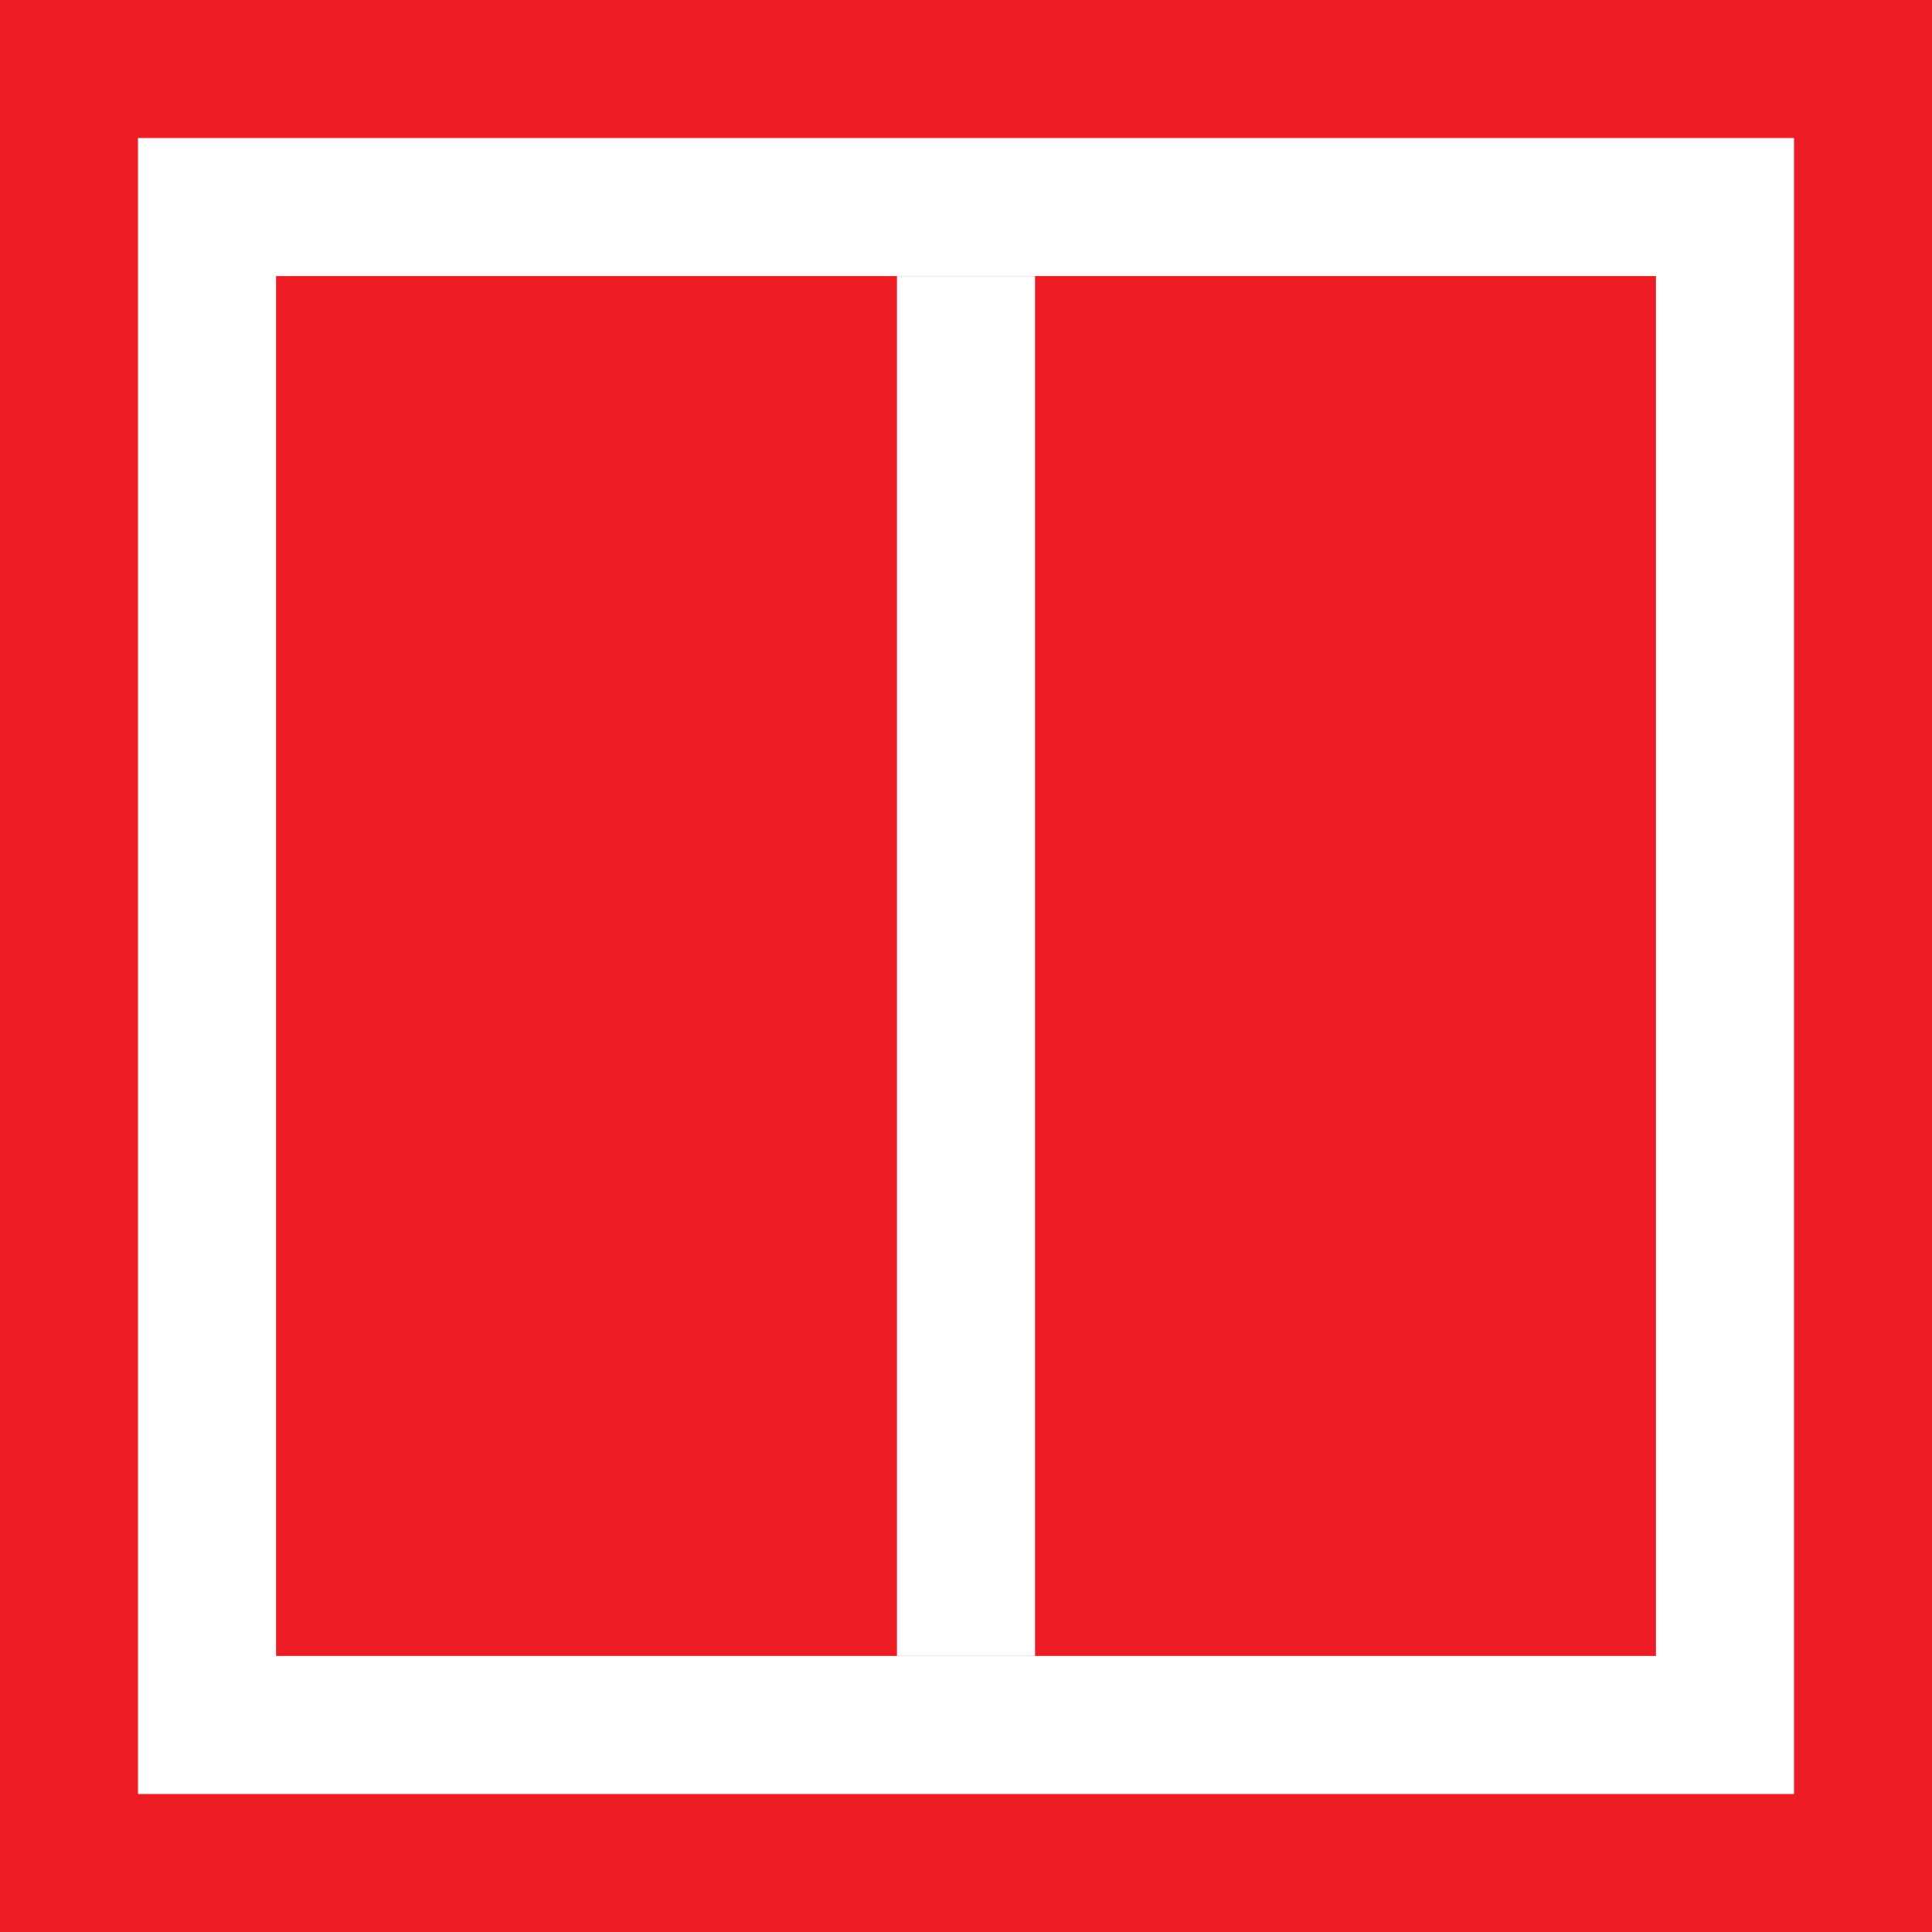 <?xml version="1.0" encoding="utf-8"?>
<!-- Generator: Adobe Illustrator 25.2.3, SVG Export Plug-In . SVG Version: 6.00 Build 0)  -->
<svg version="1.1" id="Calque_1" xmlns="http://www.w3.org/2000/svg" xmlns:xlink="http://www.w3.org/1999/xlink" x="0px" y="0px"
	 viewBox="0 0 14 14" style="enable-background:new 0 0 14 14;" xml:space="preserve">
<style type="text/css">
	.st0{fill:#FFFFFF;}
	.st1{fill:#ED1B24;}
	.st2{fill:none;stroke:#FFFFFF;stroke-miterlimit:10;}
</style>
<path class="st0" d="M0,0h14v14H0V0z"/>
<path class="st1" d="M0,0v14h14V0H0z M1,1h12v12H1V1z"/>
<path class="st1" d="M2,2h5v10H2V2z"/>
<path class="st1" d="M7,2h5v10H7V2z"/>
<line class="st2" x1="7" y1="2" x2="7" y2="12"/>
</svg>
